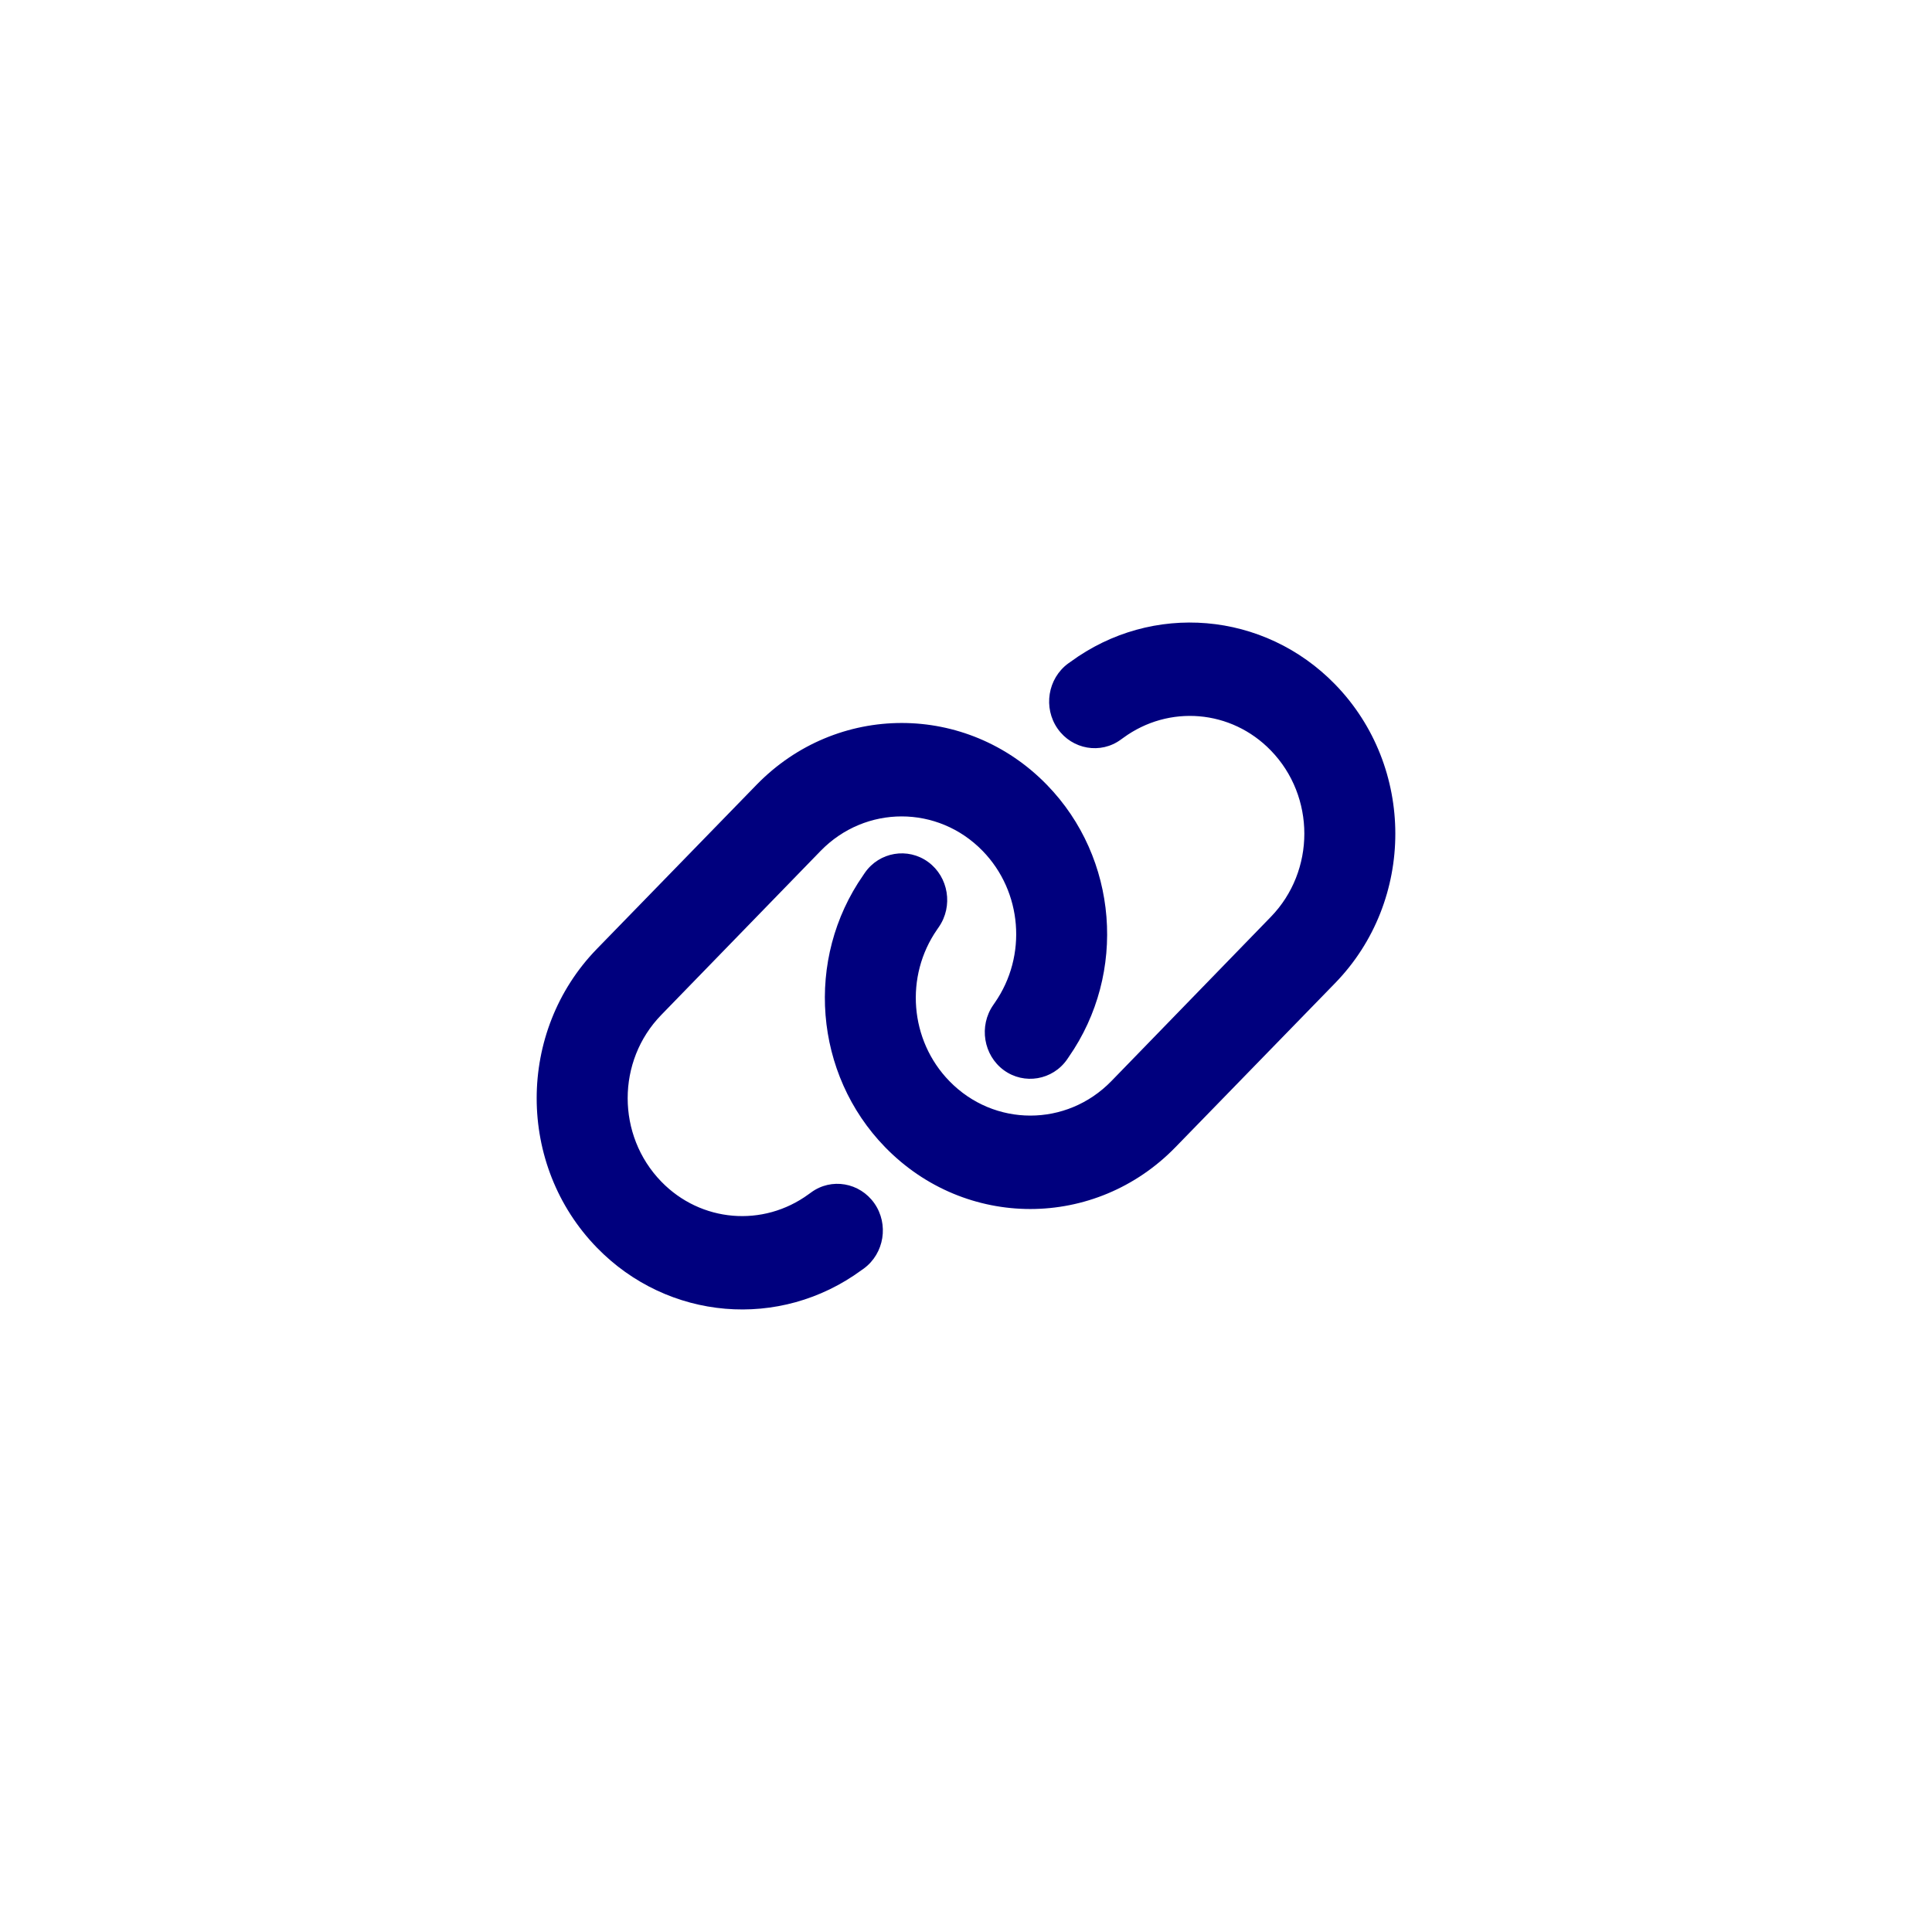 <svg width="45" height="45" viewBox="0 0 45 45" fill="none" xmlns="http://www.w3.org/2000/svg">
<path d="M31.098 22.898C32.967 20.976 32.967 17.863 31.098 15.941C29.443 14.24 26.835 14.019 24.932 15.417L24.879 15.454C24.403 15.805 24.294 16.485 24.634 16.972C24.975 17.458 25.637 17.574 26.11 17.224L26.163 17.186C27.226 16.407 28.678 16.529 29.599 17.479C30.641 18.55 30.641 20.285 29.599 21.357L25.886 25.181C24.843 26.252 23.155 26.252 22.113 25.181C21.189 24.232 21.07 22.738 21.828 21.649L21.865 21.595C22.206 21.105 22.093 20.425 21.62 20.078C21.146 19.731 20.481 19.843 20.144 20.329L20.107 20.384C18.744 22.337 18.959 25.017 20.614 26.718C22.483 28.641 25.512 28.641 27.381 26.718L31.098 22.898ZM13.902 22.102C12.033 24.024 12.033 27.137 13.902 29.059C15.557 30.76 18.165 30.981 20.068 29.583L20.121 29.546C20.597 29.195 20.706 28.515 20.366 28.028C20.025 27.542 19.363 27.426 18.89 27.776L18.837 27.814C17.774 28.593 16.322 28.471 15.402 27.521C14.359 26.446 14.359 24.711 15.402 23.64L19.114 19.819C20.157 18.748 21.845 18.748 22.887 19.819C23.811 20.768 23.93 22.262 23.172 23.354L23.135 23.408C22.794 23.898 22.907 24.579 23.38 24.926C23.854 25.273 24.519 25.16 24.856 24.674L24.893 24.619C26.256 22.663 26.041 19.983 24.386 18.282C22.517 16.359 19.488 16.359 17.619 18.282L13.902 22.102Z" fill="#00007E"/>
</svg>
